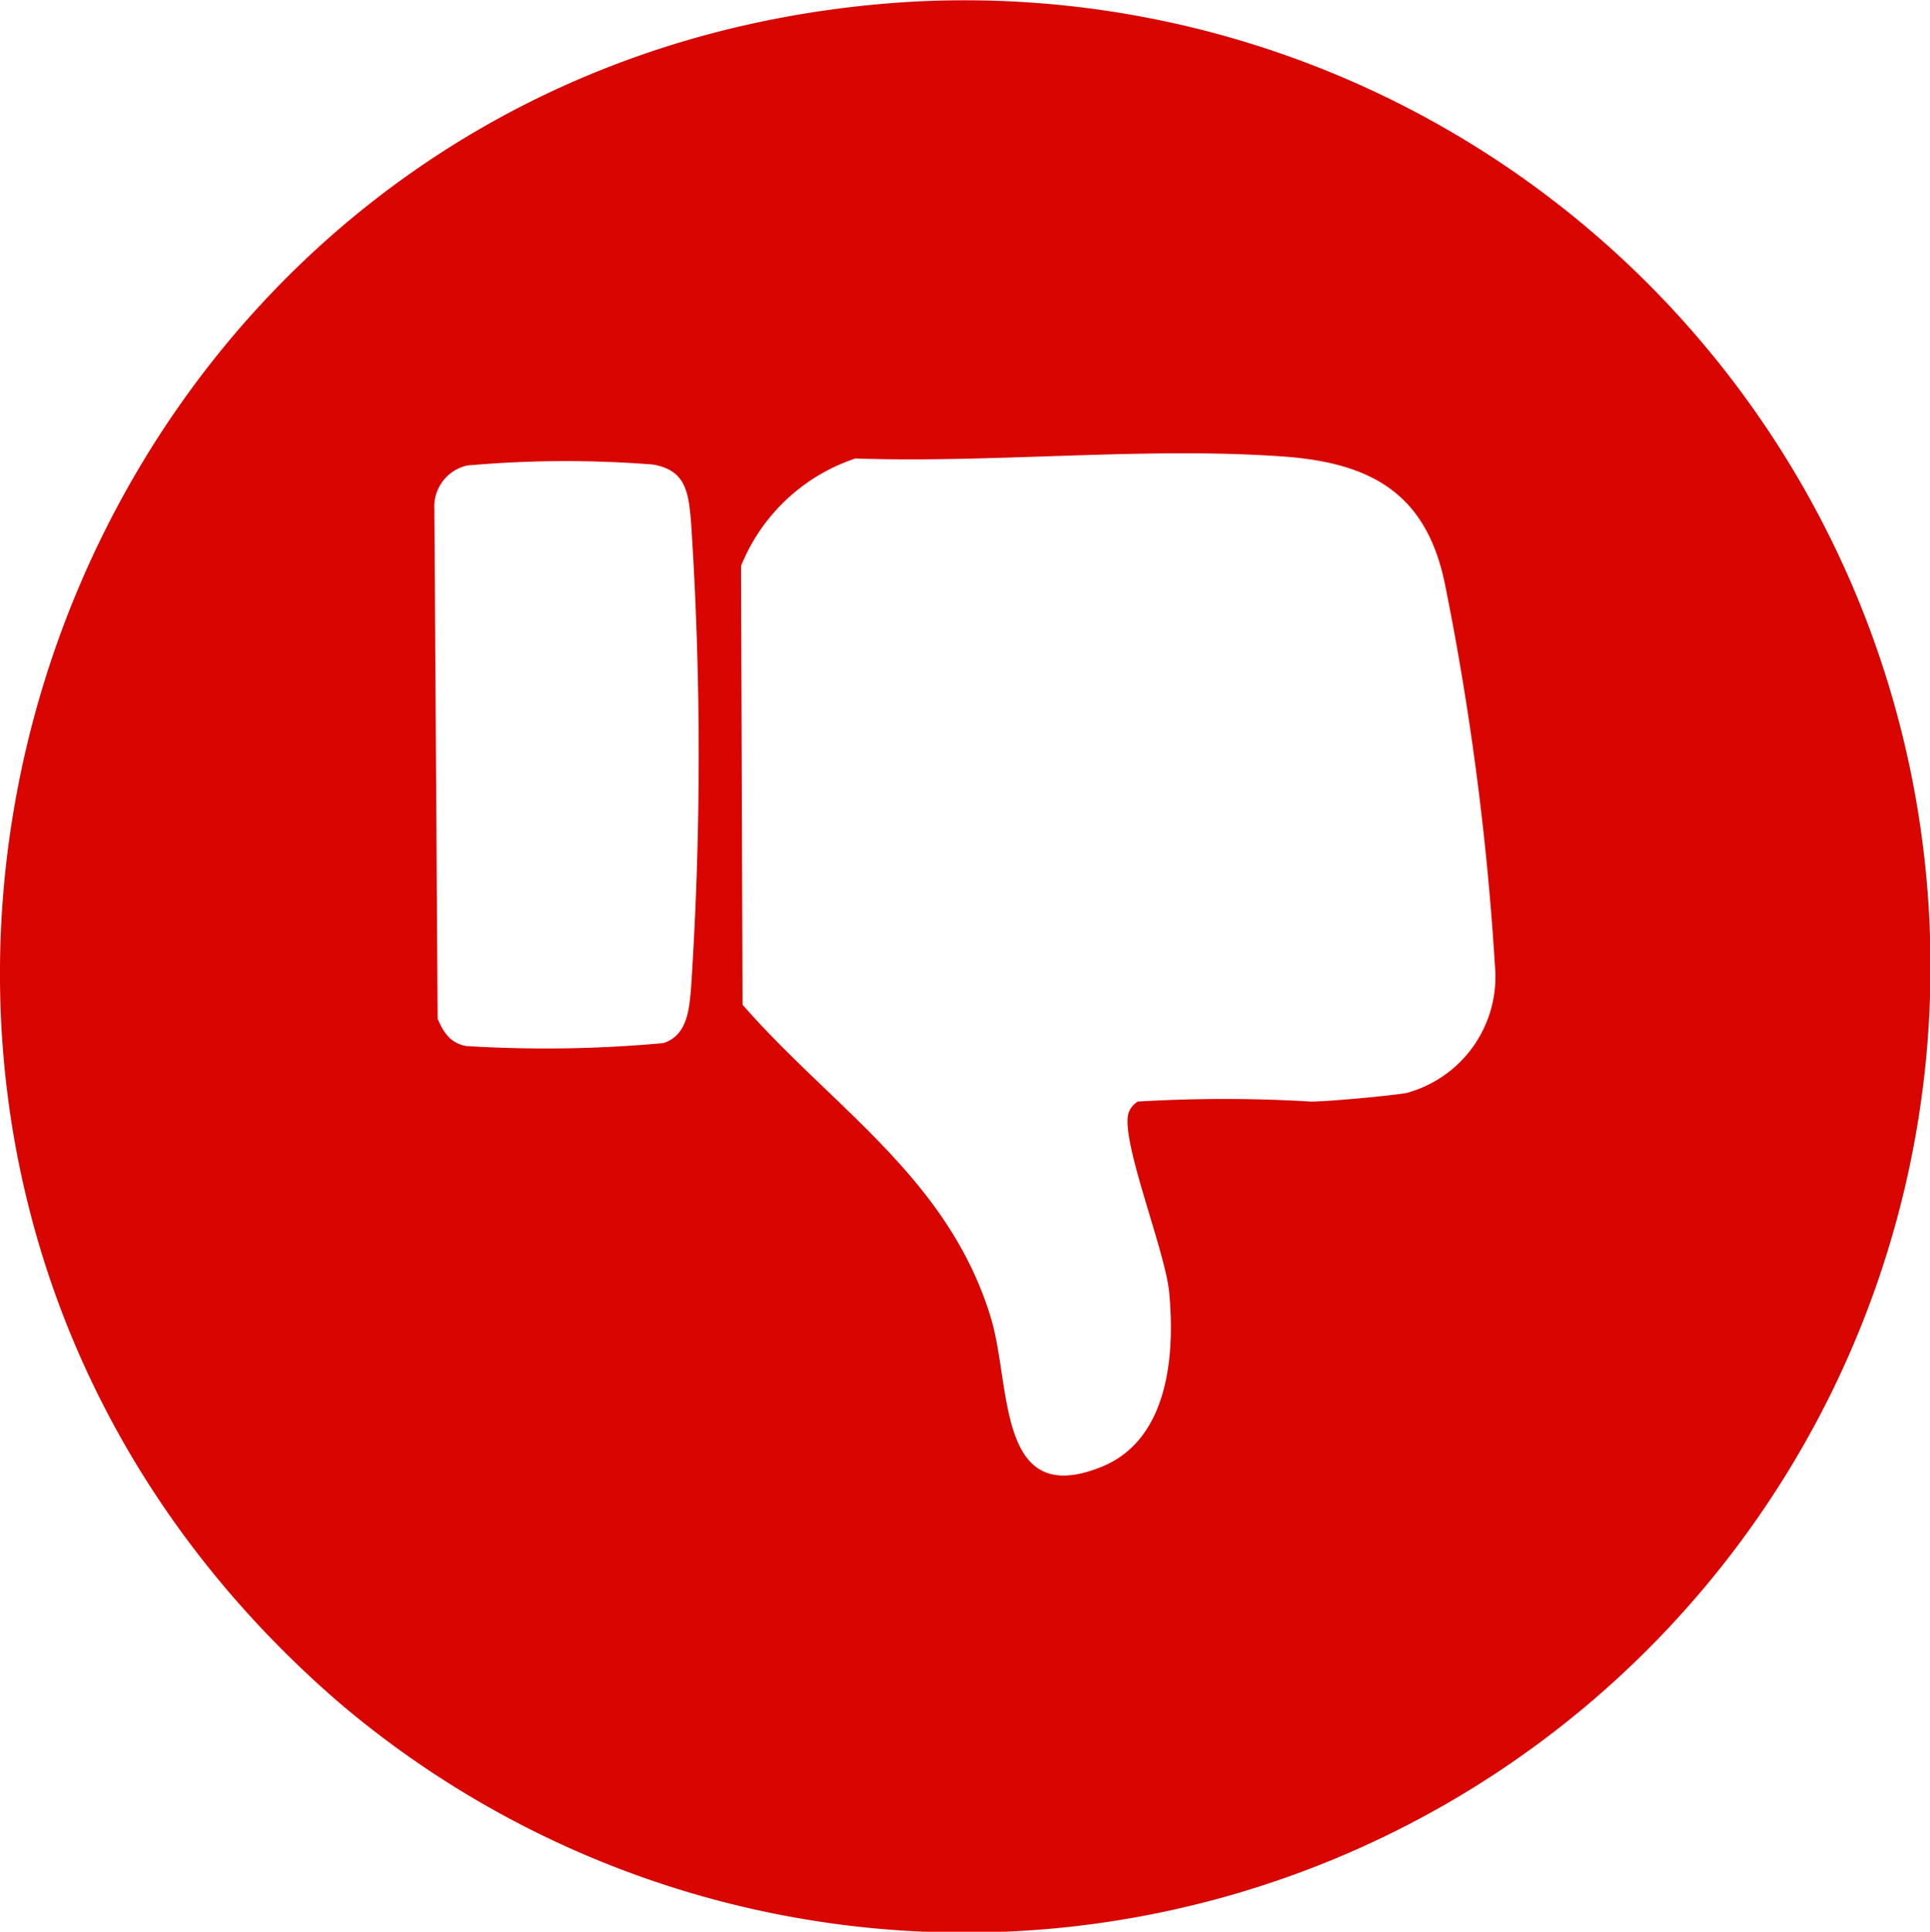<svg xmlns="http://www.w3.org/2000/svg" width="34.977" height="35" viewBox="0 0 34.977 35"><defs><clipPath id="clip-path"><path id="Rectangle_2877" fill="#d80500" d="M0 0h34.977v35H0z" data-name="Rectangle 2877"/></clipPath></defs><g id="Group_4303" clip-path="url(#clip-path)" data-name="Group 4303"><path id="Path_6264" fill="#d80500" d="M16.512.033a17.505 17.505 0 1 1-10.4 30.789C-5.817 20.463.813.971 16.512.033m4.106 19.927a26.057 26.057 0 0 1 3.139 0c.3 0 1.4-.1 1.729-.155a2.181 2.181 0 0 0 1.607-2.3 50.7 50.7 0 0 0-.9-6.888c-.325-1.643-1.3-2.226-2.93-2.344-2.5-.181-5.238.122-7.761.035a3.388 3.388 0 0 0-2.072 1.946l.027 7.951c1.638 1.873 3.731 3.141 4.5 5.673.375 1.24.1 3.469 2.006 2.7 1.217-.492 1.334-2.032 1.225-3.167-.073-.755-.89-2.765-.735-3.246a.4.4 0 0 1 .171-.208M8.466 8.435a.762.762 0 0 0-.594.787l.059 9.237c.108.25.23.439.511.494a23.282 23.282 0 0 0 3.583-.053c.434-.143.466-.614.5-1.007a64.47 64.47 0 0 0 0-8.422c-.046-.545-.092-.957-.7-1.054a20.075 20.075 0 0 0-3.355.018" data-name="Path 6264" transform="translate(0 -.001)"/></g></svg>